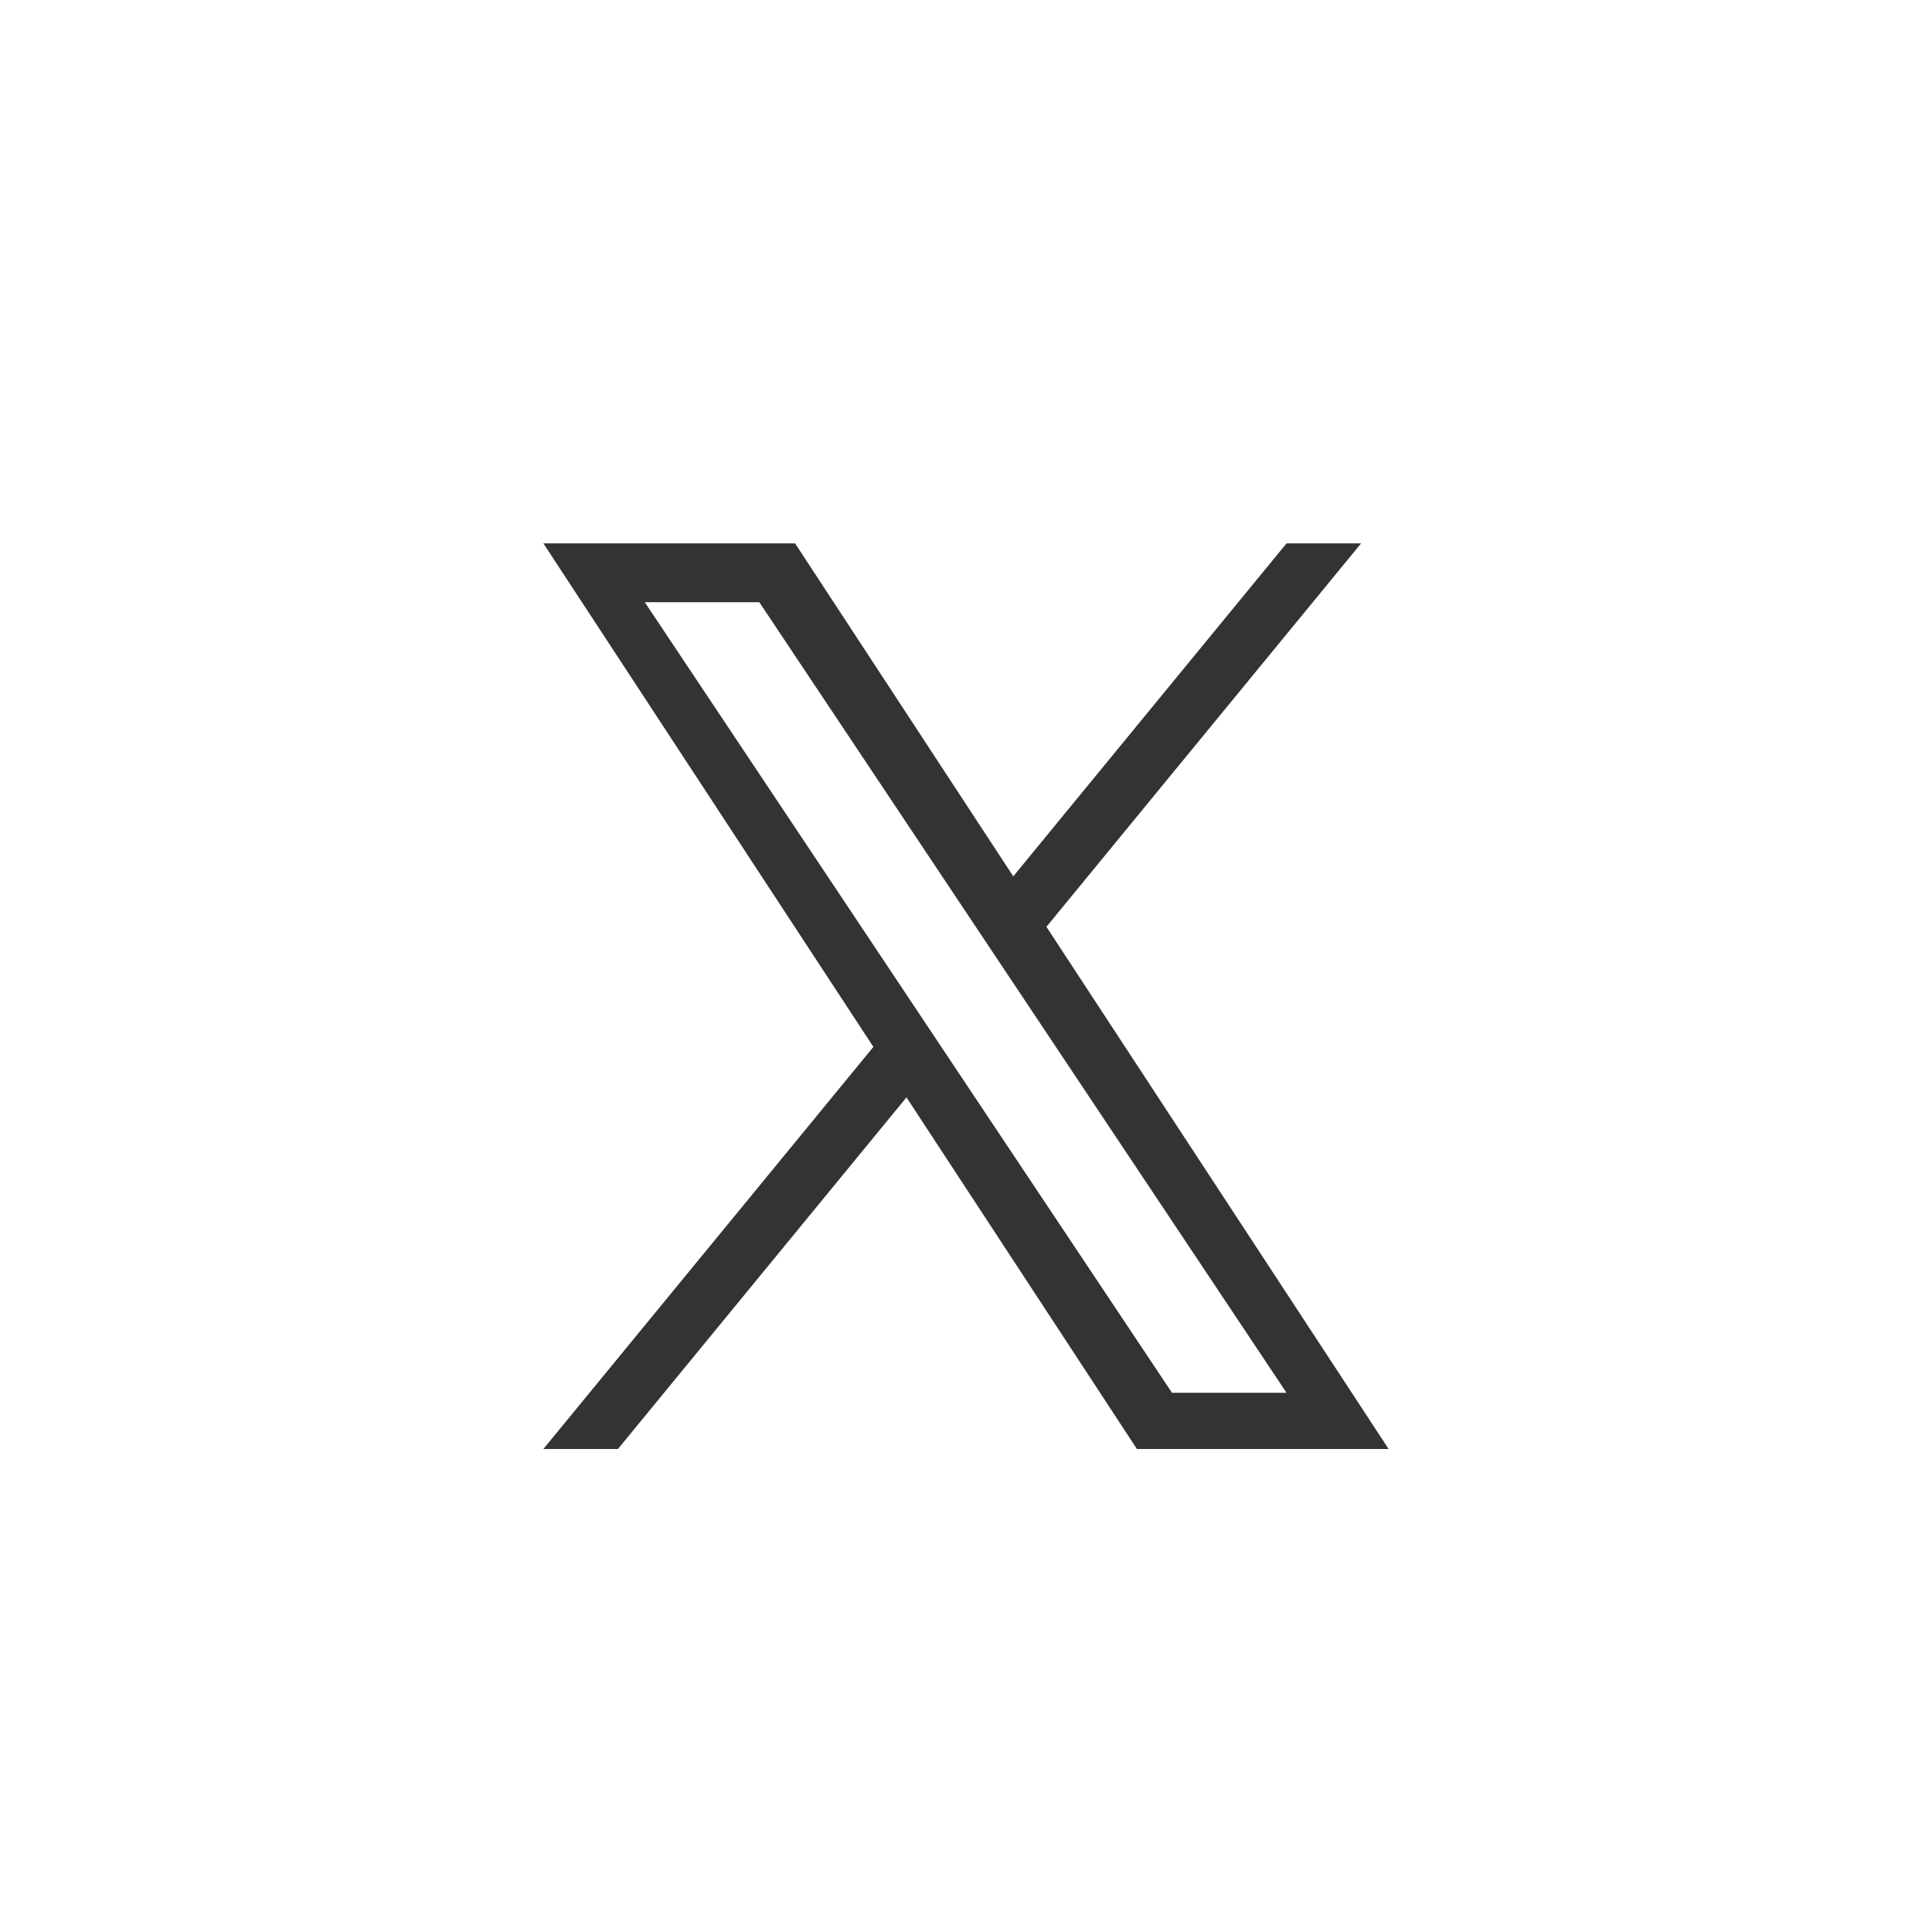 <svg width="32" height="32" viewBox="0 0 32 32" fill="none" xmlns="http://www.w3.org/2000/svg">
<rect x="0" y="0" width="32" height="32" fill="#333333" stroke="none"/>
<path fill-rule="evenodd" clip-rule="evenodd" d="M32 0H0V32H32V0ZM22.544 9L17.332 15.351H17.332L23 24H18.831L15.014 18.176L10.235 24H9L14.466 17.34L9 9H13.169L16.783 14.515L21.309 9H22.544ZM15.086 16.582L15.64 17.413L15.64 17.413V17.413L19.412 23.069H21.309L16.687 16.138L16.133 15.307L12.577 9.975H10.68L15.086 16.582Z" fill="white"/>
</svg>
